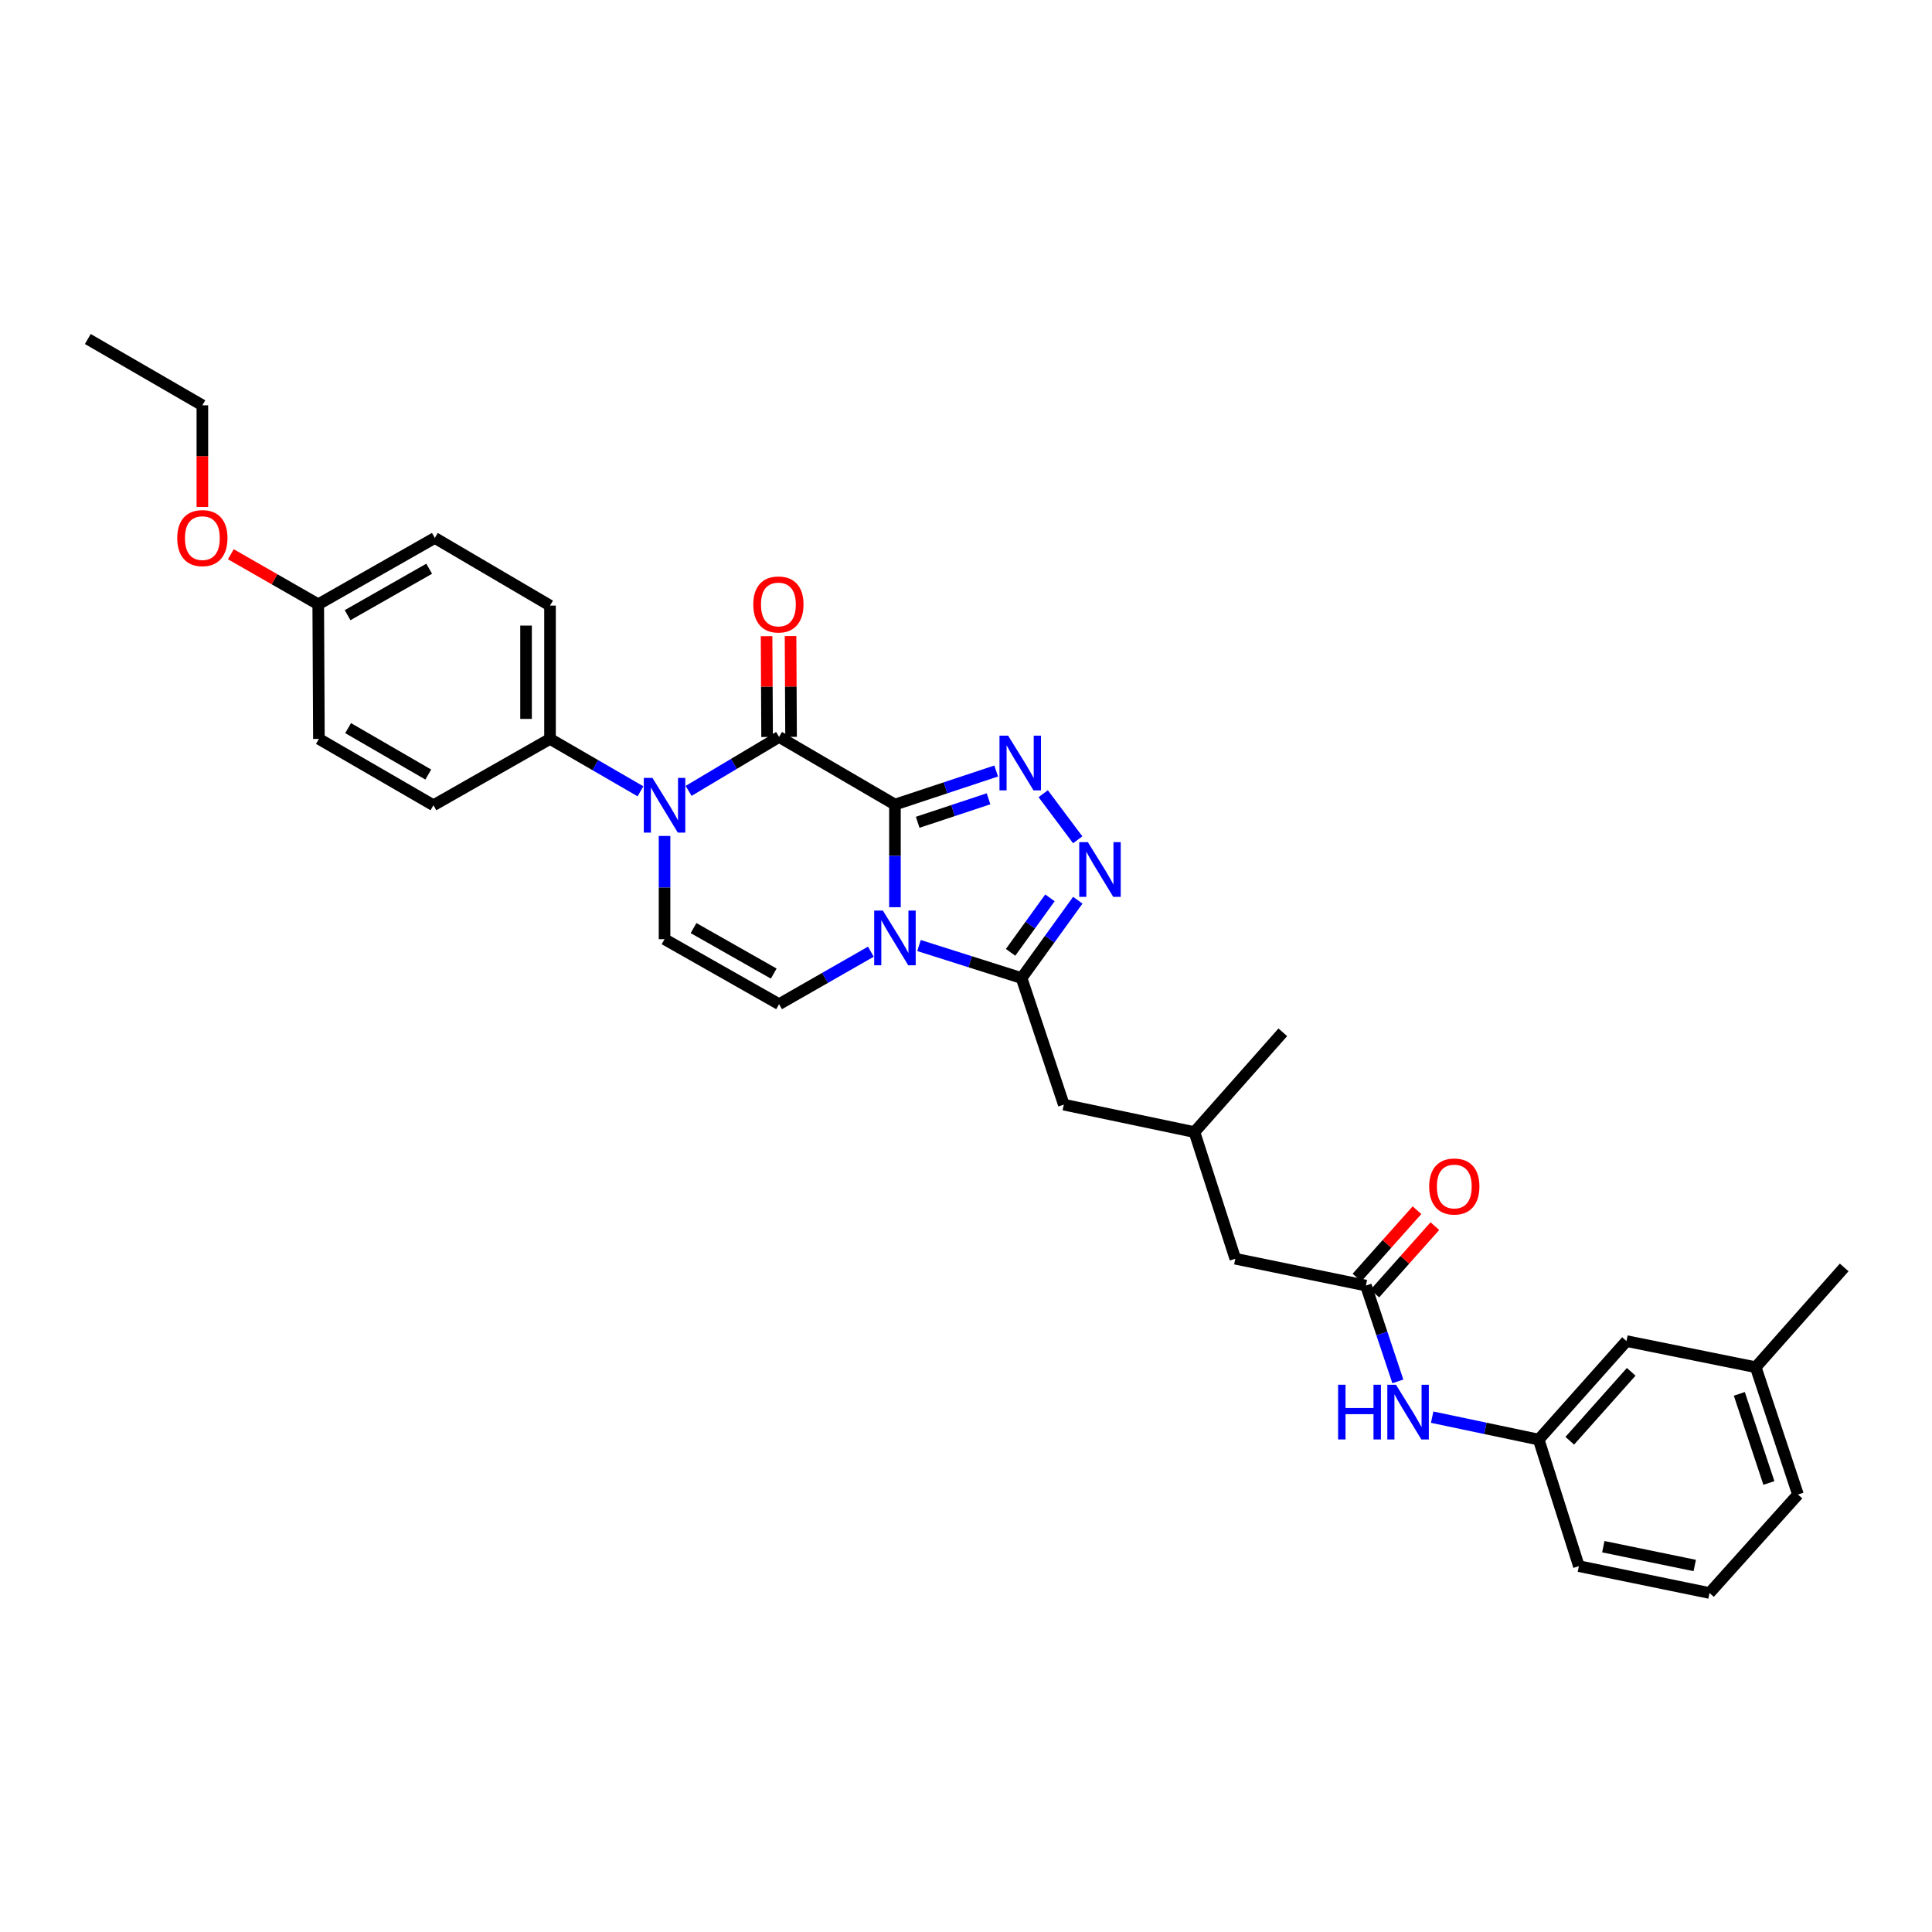 <?xml version='1.0' encoding='iso-8859-1'?>
<svg version='1.1' baseProfile='full'
              xmlns='http://www.w3.org/2000/svg'
                      xmlns:rdkit='http://www.rdkit.org/xml'
                      xmlns:xlink='http://www.w3.org/1999/xlink'
                  xml:space='preserve'
width='1000px' height='1000px' viewBox='0 0 1000 1000'>
<!-- END OF HEADER -->
<rect style='opacity:1.0;fill:#FFFFFF;stroke:none' width='1000' height='1000' x='0' y='0'> </rect>
<path class='bond-0' d='M 463.225,416.449 L 463.225,443.011' style='fill:none;fill-rule:evenodd;stroke:#000000;stroke-width:6px;stroke-linecap:butt;stroke-linejoin:miter;stroke-opacity:1' />
<path class='bond-0' d='M 463.225,443.011 L 463.225,469.573' style='fill:none;fill-rule:evenodd;stroke:#0000FF;stroke-width:6px;stroke-linecap:butt;stroke-linejoin:miter;stroke-opacity:1' />
<path class='bond-1' d='M 463.225,416.449 L 403.251,381.438' style='fill:none;fill-rule:evenodd;stroke:#000000;stroke-width:6px;stroke-linecap:butt;stroke-linejoin:miter;stroke-opacity:1' />
<path class='bond-2' d='M 463.225,416.449 L 489.424,407.761' style='fill:none;fill-rule:evenodd;stroke:#000000;stroke-width:6px;stroke-linecap:butt;stroke-linejoin:miter;stroke-opacity:1' />
<path class='bond-2' d='M 489.424,407.761 L 515.623,399.074' style='fill:none;fill-rule:evenodd;stroke:#0000FF;stroke-width:6px;stroke-linecap:butt;stroke-linejoin:miter;stroke-opacity:1' />
<path class='bond-2' d='M 474.989,425.618 L 493.328,419.536' style='fill:none;fill-rule:evenodd;stroke:#000000;stroke-width:6px;stroke-linecap:butt;stroke-linejoin:miter;stroke-opacity:1' />
<path class='bond-2' d='M 493.328,419.536 L 511.668,413.455' style='fill:none;fill-rule:evenodd;stroke:#0000FF;stroke-width:6px;stroke-linecap:butt;stroke-linejoin:miter;stroke-opacity:1' />
<path class='bond-4' d='M 475.683,489.408 L 502.225,497.823' style='fill:none;fill-rule:evenodd;stroke:#0000FF;stroke-width:6px;stroke-linecap:butt;stroke-linejoin:miter;stroke-opacity:1' />
<path class='bond-4' d='M 502.225,497.823 L 528.767,506.237' style='fill:none;fill-rule:evenodd;stroke:#000000;stroke-width:6px;stroke-linecap:butt;stroke-linejoin:miter;stroke-opacity:1' />
<path class='bond-6' d='M 450.757,492.588 L 427.004,506.174' style='fill:none;fill-rule:evenodd;stroke:#0000FF;stroke-width:6px;stroke-linecap:butt;stroke-linejoin:miter;stroke-opacity:1' />
<path class='bond-6' d='M 427.004,506.174 L 403.251,519.759' style='fill:none;fill-rule:evenodd;stroke:#000000;stroke-width:6px;stroke-linecap:butt;stroke-linejoin:miter;stroke-opacity:1' />
<path class='bond-3' d='M 403.251,381.438 L 379.841,395.398' style='fill:none;fill-rule:evenodd;stroke:#000000;stroke-width:6px;stroke-linecap:butt;stroke-linejoin:miter;stroke-opacity:1' />
<path class='bond-3' d='M 379.841,395.398 L 356.432,409.359' style='fill:none;fill-rule:evenodd;stroke:#0000FF;stroke-width:6px;stroke-linecap:butt;stroke-linejoin:miter;stroke-opacity:1' />
<path class='bond-11' d='M 409.453,381.406 L 409.32,355.319' style='fill:none;fill-rule:evenodd;stroke:#000000;stroke-width:6px;stroke-linecap:butt;stroke-linejoin:miter;stroke-opacity:1' />
<path class='bond-11' d='M 409.32,355.319 L 409.186,329.231' style='fill:none;fill-rule:evenodd;stroke:#FF0000;stroke-width:6px;stroke-linecap:butt;stroke-linejoin:miter;stroke-opacity:1' />
<path class='bond-11' d='M 397.048,381.469 L 396.914,355.382' style='fill:none;fill-rule:evenodd;stroke:#000000;stroke-width:6px;stroke-linecap:butt;stroke-linejoin:miter;stroke-opacity:1' />
<path class='bond-11' d='M 396.914,355.382 L 396.781,329.295' style='fill:none;fill-rule:evenodd;stroke:#FF0000;stroke-width:6px;stroke-linecap:butt;stroke-linejoin:miter;stroke-opacity:1' />
<path class='bond-5' d='M 539.966,410.827 L 557.823,434.669' style='fill:none;fill-rule:evenodd;stroke:#0000FF;stroke-width:6px;stroke-linecap:butt;stroke-linejoin:miter;stroke-opacity:1' />
<path class='bond-7' d='M 343.966,432.687 L 343.966,459.403' style='fill:none;fill-rule:evenodd;stroke:#0000FF;stroke-width:6px;stroke-linecap:butt;stroke-linejoin:miter;stroke-opacity:1' />
<path class='bond-7' d='M 343.966,459.403 L 343.966,486.12' style='fill:none;fill-rule:evenodd;stroke:#000000;stroke-width:6px;stroke-linecap:butt;stroke-linejoin:miter;stroke-opacity:1' />
<path class='bond-9' d='M 331.513,409.58 L 308.101,396.019' style='fill:none;fill-rule:evenodd;stroke:#0000FF;stroke-width:6px;stroke-linecap:butt;stroke-linejoin:miter;stroke-opacity:1' />
<path class='bond-9' d='M 308.101,396.019 L 284.688,382.458' style='fill:none;fill-rule:evenodd;stroke:#000000;stroke-width:6px;stroke-linecap:butt;stroke-linejoin:miter;stroke-opacity:1' />
<path class='bond-12' d='M 528.767,506.237 L 550.621,571.759' style='fill:none;fill-rule:evenodd;stroke:#000000;stroke-width:6px;stroke-linecap:butt;stroke-linejoin:miter;stroke-opacity:1' />
<path class='bond-32' d='M 528.767,506.237 L 543.318,486.092' style='fill:none;fill-rule:evenodd;stroke:#000000;stroke-width:6px;stroke-linecap:butt;stroke-linejoin:miter;stroke-opacity:1' />
<path class='bond-32' d='M 543.318,486.092 L 557.868,465.947' style='fill:none;fill-rule:evenodd;stroke:#0000FF;stroke-width:6px;stroke-linecap:butt;stroke-linejoin:miter;stroke-opacity:1' />
<path class='bond-32' d='M 523.076,492.93 L 533.261,478.828' style='fill:none;fill-rule:evenodd;stroke:#000000;stroke-width:6px;stroke-linecap:butt;stroke-linejoin:miter;stroke-opacity:1' />
<path class='bond-32' d='M 533.261,478.828 L 543.446,464.727' style='fill:none;fill-rule:evenodd;stroke:#0000FF;stroke-width:6px;stroke-linecap:butt;stroke-linejoin:miter;stroke-opacity:1' />
<path class='bond-33' d='M 403.251,519.759 L 343.966,486.12' style='fill:none;fill-rule:evenodd;stroke:#000000;stroke-width:6px;stroke-linecap:butt;stroke-linejoin:miter;stroke-opacity:1' />
<path class='bond-33' d='M 400.48,503.924 L 358.981,480.376' style='fill:none;fill-rule:evenodd;stroke:#000000;stroke-width:6px;stroke-linecap:butt;stroke-linejoin:miter;stroke-opacity:1' />
<path class='bond-8' d='M 706.986,665.4 L 639.39,651.52' style='fill:none;fill-rule:evenodd;stroke:#000000;stroke-width:6px;stroke-linecap:butt;stroke-linejoin:miter;stroke-opacity:1' />
<path class='bond-10' d='M 706.986,665.4 L 715.255,690.204' style='fill:none;fill-rule:evenodd;stroke:#000000;stroke-width:6px;stroke-linecap:butt;stroke-linejoin:miter;stroke-opacity:1' />
<path class='bond-10' d='M 715.255,690.204 L 723.524,715.009' style='fill:none;fill-rule:evenodd;stroke:#0000FF;stroke-width:6px;stroke-linecap:butt;stroke-linejoin:miter;stroke-opacity:1' />
<path class='bond-13' d='M 711.617,669.527 L 727.153,652.09' style='fill:none;fill-rule:evenodd;stroke:#000000;stroke-width:6px;stroke-linecap:butt;stroke-linejoin:miter;stroke-opacity:1' />
<path class='bond-13' d='M 727.153,652.09 L 742.689,634.654' style='fill:none;fill-rule:evenodd;stroke:#FF0000;stroke-width:6px;stroke-linecap:butt;stroke-linejoin:miter;stroke-opacity:1' />
<path class='bond-13' d='M 702.355,661.274 L 717.891,643.837' style='fill:none;fill-rule:evenodd;stroke:#000000;stroke-width:6px;stroke-linecap:butt;stroke-linejoin:miter;stroke-opacity:1' />
<path class='bond-13' d='M 717.891,643.837 L 733.427,626.401' style='fill:none;fill-rule:evenodd;stroke:#FF0000;stroke-width:6px;stroke-linecap:butt;stroke-linejoin:miter;stroke-opacity:1' />
<path class='bond-15' d='M 284.688,382.458 L 284.688,313.455' style='fill:none;fill-rule:evenodd;stroke:#000000;stroke-width:6px;stroke-linecap:butt;stroke-linejoin:miter;stroke-opacity:1' />
<path class='bond-15' d='M 272.283,372.107 L 272.283,323.806' style='fill:none;fill-rule:evenodd;stroke:#000000;stroke-width:6px;stroke-linecap:butt;stroke-linejoin:miter;stroke-opacity:1' />
<path class='bond-16' d='M 284.688,382.458 L 224.349,416.793' style='fill:none;fill-rule:evenodd;stroke:#000000;stroke-width:6px;stroke-linecap:butt;stroke-linejoin:miter;stroke-opacity:1' />
<path class='bond-14' d='M 741.287,733.519 L 768.859,739.323' style='fill:none;fill-rule:evenodd;stroke:#0000FF;stroke-width:6px;stroke-linecap:butt;stroke-linejoin:miter;stroke-opacity:1' />
<path class='bond-14' d='M 768.859,739.323 L 796.43,745.126' style='fill:none;fill-rule:evenodd;stroke:#000000;stroke-width:6px;stroke-linecap:butt;stroke-linejoin:miter;stroke-opacity:1' />
<path class='bond-18' d='M 550.621,571.759 L 618.238,585.963' style='fill:none;fill-rule:evenodd;stroke:#000000;stroke-width:6px;stroke-linecap:butt;stroke-linejoin:miter;stroke-opacity:1' />
<path class='bond-19' d='M 796.43,745.126 L 841.862,694.147' style='fill:none;fill-rule:evenodd;stroke:#000000;stroke-width:6px;stroke-linecap:butt;stroke-linejoin:miter;stroke-opacity:1' />
<path class='bond-19' d='M 812.506,745.733 L 844.309,710.047' style='fill:none;fill-rule:evenodd;stroke:#000000;stroke-width:6px;stroke-linecap:butt;stroke-linejoin:miter;stroke-opacity:1' />
<path class='bond-26' d='M 796.43,745.126 L 817.23,810.634' style='fill:none;fill-rule:evenodd;stroke:#000000;stroke-width:6px;stroke-linecap:butt;stroke-linejoin:miter;stroke-opacity:1' />
<path class='bond-22' d='M 284.688,313.455 L 225.059,278.437' style='fill:none;fill-rule:evenodd;stroke:#000000;stroke-width:6px;stroke-linecap:butt;stroke-linejoin:miter;stroke-opacity:1' />
<path class='bond-21' d='M 224.349,416.793 L 165.071,382.458' style='fill:none;fill-rule:evenodd;stroke:#000000;stroke-width:6px;stroke-linecap:butt;stroke-linejoin:miter;stroke-opacity:1' />
<path class='bond-21' d='M 221.675,400.908 L 180.181,376.873' style='fill:none;fill-rule:evenodd;stroke:#000000;stroke-width:6px;stroke-linecap:butt;stroke-linejoin:miter;stroke-opacity:1' />
<path class='bond-17' d='M 639.39,651.52 L 618.238,585.963' style='fill:none;fill-rule:evenodd;stroke:#000000;stroke-width:6px;stroke-linecap:butt;stroke-linejoin:miter;stroke-opacity:1' />
<path class='bond-28' d='M 618.238,585.963 L 663.974,534.315' style='fill:none;fill-rule:evenodd;stroke:#000000;stroke-width:6px;stroke-linecap:butt;stroke-linejoin:miter;stroke-opacity:1' />
<path class='bond-23' d='M 841.862,694.147 L 908.762,707.669' style='fill:none;fill-rule:evenodd;stroke:#000000;stroke-width:6px;stroke-linecap:butt;stroke-linejoin:miter;stroke-opacity:1' />
<path class='bond-20' d='M 164.72,312.787 L 165.071,382.458' style='fill:none;fill-rule:evenodd;stroke:#000000;stroke-width:6px;stroke-linecap:butt;stroke-linejoin:miter;stroke-opacity:1' />
<path class='bond-24' d='M 164.72,312.787 L 142.097,299.83' style='fill:none;fill-rule:evenodd;stroke:#000000;stroke-width:6px;stroke-linecap:butt;stroke-linejoin:miter;stroke-opacity:1' />
<path class='bond-24' d='M 142.097,299.83 L 119.474,286.873' style='fill:none;fill-rule:evenodd;stroke:#FF0000;stroke-width:6px;stroke-linecap:butt;stroke-linejoin:miter;stroke-opacity:1' />
<path class='bond-34' d='M 164.72,312.787 L 225.059,278.437' style='fill:none;fill-rule:evenodd;stroke:#000000;stroke-width:6px;stroke-linecap:butt;stroke-linejoin:miter;stroke-opacity:1' />
<path class='bond-34' d='M 179.908,318.415 L 222.146,294.371' style='fill:none;fill-rule:evenodd;stroke:#000000;stroke-width:6px;stroke-linecap:butt;stroke-linejoin:miter;stroke-opacity:1' />
<path class='bond-30' d='M 908.762,707.669 L 954.545,656.02' style='fill:none;fill-rule:evenodd;stroke:#000000;stroke-width:6px;stroke-linecap:butt;stroke-linejoin:miter;stroke-opacity:1' />
<path class='bond-35' d='M 908.762,707.669 L 930.623,773.563' style='fill:none;fill-rule:evenodd;stroke:#000000;stroke-width:6px;stroke-linecap:butt;stroke-linejoin:miter;stroke-opacity:1' />
<path class='bond-35' d='M 900.267,721.459 L 915.57,767.585' style='fill:none;fill-rule:evenodd;stroke:#000000;stroke-width:6px;stroke-linecap:butt;stroke-linejoin:miter;stroke-opacity:1' />
<path class='bond-29' d='M 104.746,262.401 L 104.746,236.094' style='fill:none;fill-rule:evenodd;stroke:#FF0000;stroke-width:6px;stroke-linecap:butt;stroke-linejoin:miter;stroke-opacity:1' />
<path class='bond-29' d='M 104.746,236.094 L 104.746,209.786' style='fill:none;fill-rule:evenodd;stroke:#000000;stroke-width:6px;stroke-linecap:butt;stroke-linejoin:miter;stroke-opacity:1' />
<path class='bond-25' d='M 884.84,824.529 L 817.23,810.634' style='fill:none;fill-rule:evenodd;stroke:#000000;stroke-width:6px;stroke-linecap:butt;stroke-linejoin:miter;stroke-opacity:1' />
<path class='bond-25' d='M 877.196,810.293 L 829.869,800.567' style='fill:none;fill-rule:evenodd;stroke:#000000;stroke-width:6px;stroke-linecap:butt;stroke-linejoin:miter;stroke-opacity:1' />
<path class='bond-27' d='M 884.84,824.529 L 930.623,773.563' style='fill:none;fill-rule:evenodd;stroke:#000000;stroke-width:6px;stroke-linecap:butt;stroke-linejoin:miter;stroke-opacity:1' />
<path class='bond-31' d='M 104.746,209.786 L 45.455,175.471' style='fill:none;fill-rule:evenodd;stroke:#000000;stroke-width:6px;stroke-linecap:butt;stroke-linejoin:miter;stroke-opacity:1' />
<path  class='atom-1' d='M 456.965 471.298
L 466.245 486.298
Q 467.165 487.778, 468.645 490.458
Q 470.125 493.138, 470.205 493.298
L 470.205 471.298
L 473.965 471.298
L 473.965 499.618
L 470.085 499.618
L 460.125 483.218
Q 458.965 481.298, 457.725 479.098
Q 456.525 476.898, 456.165 476.218
L 456.165 499.618
L 452.485 499.618
L 452.485 471.298
L 456.965 471.298
' fill='#0000FF'/>
<path  class='atom-3' d='M 521.811 380.786
L 531.091 395.786
Q 532.011 397.266, 533.491 399.946
Q 534.971 402.626, 535.051 402.786
L 535.051 380.786
L 538.811 380.786
L 538.811 409.106
L 534.931 409.106
L 524.971 392.706
Q 523.811 390.786, 522.571 388.586
Q 521.371 386.386, 521.011 385.706
L 521.011 409.106
L 517.331 409.106
L 517.331 380.786
L 521.811 380.786
' fill='#0000FF'/>
<path  class='atom-4' d='M 337.706 402.633
L 346.986 417.633
Q 347.906 419.113, 349.386 421.793
Q 350.866 424.473, 350.946 424.633
L 350.946 402.633
L 354.706 402.633
L 354.706 430.953
L 350.826 430.953
L 340.866 414.553
Q 339.706 412.633, 338.466 410.433
Q 337.266 408.233, 336.906 407.553
L 336.906 430.953
L 333.226 430.953
L 333.226 402.633
L 337.706 402.633
' fill='#0000FF'/>
<path  class='atom-6' d='M 563.087 435.894
L 572.367 450.894
Q 573.287 452.374, 574.767 455.054
Q 576.247 457.734, 576.327 457.894
L 576.327 435.894
L 580.087 435.894
L 580.087 464.214
L 576.207 464.214
L 566.247 447.814
Q 565.087 445.894, 563.847 443.694
Q 562.647 441.494, 562.287 440.814
L 562.287 464.214
L 558.607 464.214
L 558.607 435.894
L 563.087 435.894
' fill='#0000FF'/>
<path  class='atom-11' d='M 692.6 716.734
L 696.44 716.734
L 696.44 728.774
L 710.92 728.774
L 710.92 716.734
L 714.76 716.734
L 714.76 745.054
L 710.92 745.054
L 710.92 731.974
L 696.44 731.974
L 696.44 745.054
L 692.6 745.054
L 692.6 716.734
' fill='#0000FF'/>
<path  class='atom-11' d='M 722.56 716.734
L 731.84 731.734
Q 732.76 733.214, 734.24 735.894
Q 735.72 738.574, 735.8 738.734
L 735.8 716.734
L 739.56 716.734
L 739.56 745.054
L 735.68 745.054
L 725.72 728.654
Q 724.56 726.734, 723.32 724.534
Q 722.12 722.334, 721.76 721.654
L 721.76 745.054
L 718.08 745.054
L 718.08 716.734
L 722.56 716.734
' fill='#0000FF'/>
<path  class='atom-12' d='M 389.899 312.867
Q 389.899 306.067, 393.259 302.267
Q 396.619 298.467, 402.899 298.467
Q 409.179 298.467, 412.539 302.267
Q 415.899 306.067, 415.899 312.867
Q 415.899 319.747, 412.499 323.667
Q 409.099 327.547, 402.899 327.547
Q 396.659 327.547, 393.259 323.667
Q 389.899 319.787, 389.899 312.867
M 402.899 324.347
Q 407.219 324.347, 409.539 321.467
Q 411.899 318.547, 411.899 312.867
Q 411.899 307.307, 409.539 304.507
Q 407.219 301.667, 402.899 301.667
Q 398.579 301.667, 396.219 304.467
Q 393.899 307.267, 393.899 312.867
Q 393.899 318.587, 396.219 321.467
Q 398.579 324.347, 402.899 324.347
' fill='#FF0000'/>
<path  class='atom-14' d='M 739.742 614.128
Q 739.742 607.328, 743.102 603.528
Q 746.462 599.728, 752.742 599.728
Q 759.022 599.728, 762.382 603.528
Q 765.742 607.328, 765.742 614.128
Q 765.742 621.008, 762.342 624.928
Q 758.942 628.808, 752.742 628.808
Q 746.502 628.808, 743.102 624.928
Q 739.742 621.048, 739.742 614.128
M 752.742 625.608
Q 757.062 625.608, 759.382 622.728
Q 761.742 619.808, 761.742 614.128
Q 761.742 608.568, 759.382 605.768
Q 757.062 602.928, 752.742 602.928
Q 748.422 602.928, 746.062 605.728
Q 743.742 608.528, 743.742 614.128
Q 743.742 619.848, 746.062 622.728
Q 748.422 625.608, 752.742 625.608
' fill='#FF0000'/>
<path  class='atom-25' d='M 91.746 278.517
Q 91.746 271.717, 95.106 267.917
Q 98.466 264.117, 104.746 264.117
Q 111.026 264.117, 114.386 267.917
Q 117.746 271.717, 117.746 278.517
Q 117.746 285.397, 114.346 289.317
Q 110.946 293.197, 104.746 293.197
Q 98.506 293.197, 95.106 289.317
Q 91.746 285.437, 91.746 278.517
M 104.746 289.997
Q 109.066 289.997, 111.386 287.117
Q 113.746 284.197, 113.746 278.517
Q 113.746 272.957, 111.386 270.157
Q 109.066 267.317, 104.746 267.317
Q 100.426 267.317, 98.066 270.117
Q 95.746 272.917, 95.746 278.517
Q 95.746 284.237, 98.066 287.117
Q 100.426 289.997, 104.746 289.997
' fill='#FF0000'/>
</svg>

